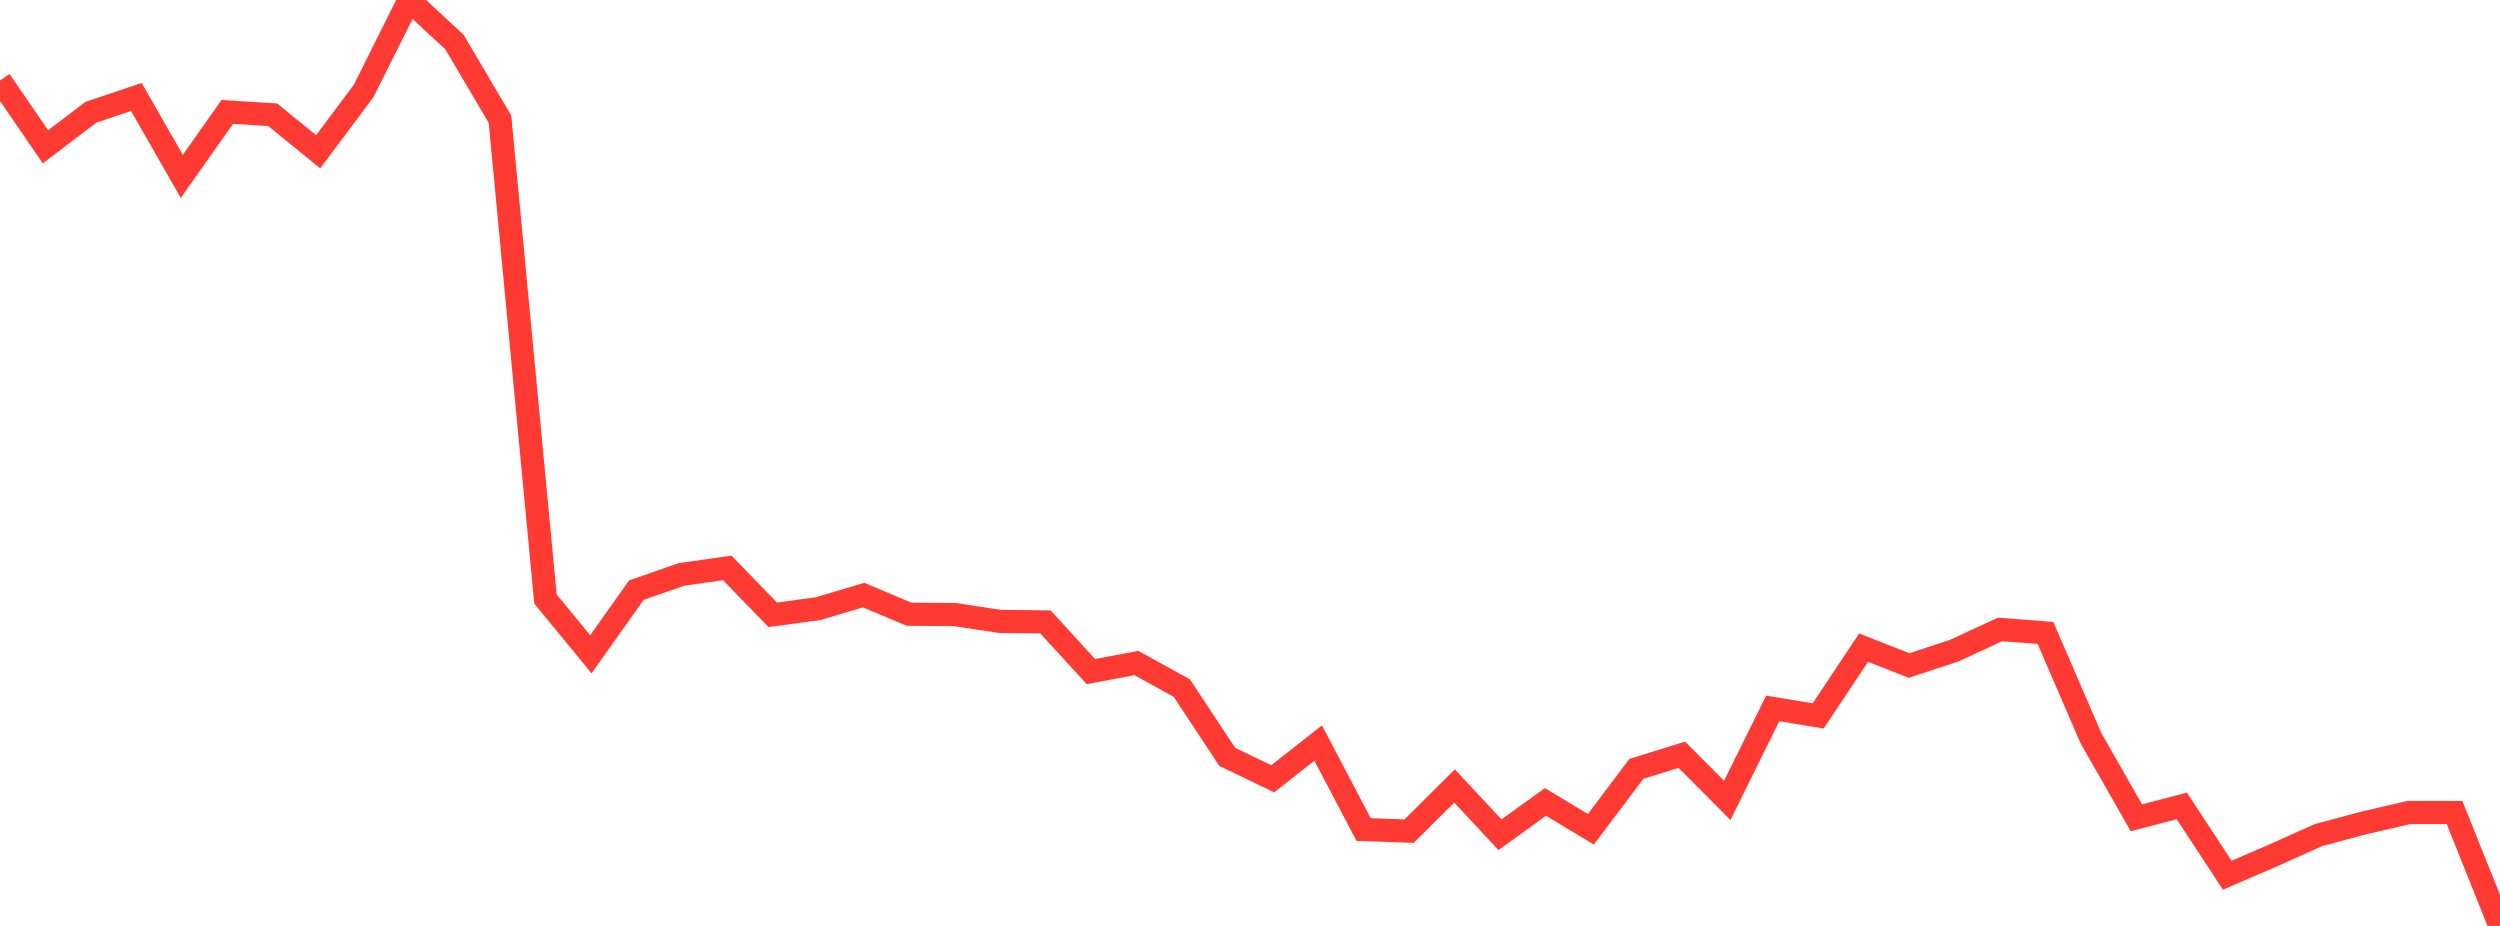 <?xml version="1.0" standalone="no"?>
<!DOCTYPE svg PUBLIC "-//W3C//DTD SVG 1.1//EN" "http://www.w3.org/Graphics/SVG/1.1/DTD/svg11.dtd">

<svg width="135" height="50" viewBox="0 0 135 50" preserveAspectRatio="none" 
  xmlns="http://www.w3.org/2000/svg"
  xmlns:xlink="http://www.w3.org/1999/xlink">


<polyline points="0.0, 4.349 2.455, 7.927 4.909, 6.063 7.364, 5.235 9.818, 9.526 12.273, 6.045 14.727, 6.197 17.182, 8.195 19.636, 4.912 22.091, 0.0 24.545, 2.275 27.0, 6.437 29.455, 32.345 31.909, 35.332 34.364, 31.868 36.818, 31.013 39.273, 30.668 41.727, 33.2 44.182, 32.866 46.636, 32.136 49.091, 33.169 51.545, 33.186 54.0, 33.556 56.455, 33.584 58.909, 36.266 61.364, 35.802 63.818, 37.157 66.273, 40.871 68.727, 42.055 71.182, 40.126 73.636, 44.795 76.091, 44.882 78.545, 42.442 81.0, 45.075 83.455, 43.305 85.909, 44.781 88.364, 41.518 90.818, 40.757 93.273, 43.222 95.727, 38.256 98.182, 38.658 100.636, 34.973 103.091, 35.94 105.545, 35.128 108.0, 33.99 110.455, 34.179 112.909, 39.854 115.364, 44.161 117.818, 43.52 120.273, 47.264 122.727, 46.203 125.182, 45.101 127.636, 44.442 130.091, 43.873 132.545, 43.877 135.0, 50.0" fill="none" stroke="#ff3a33" stroke-width="1.25"/>

</svg>